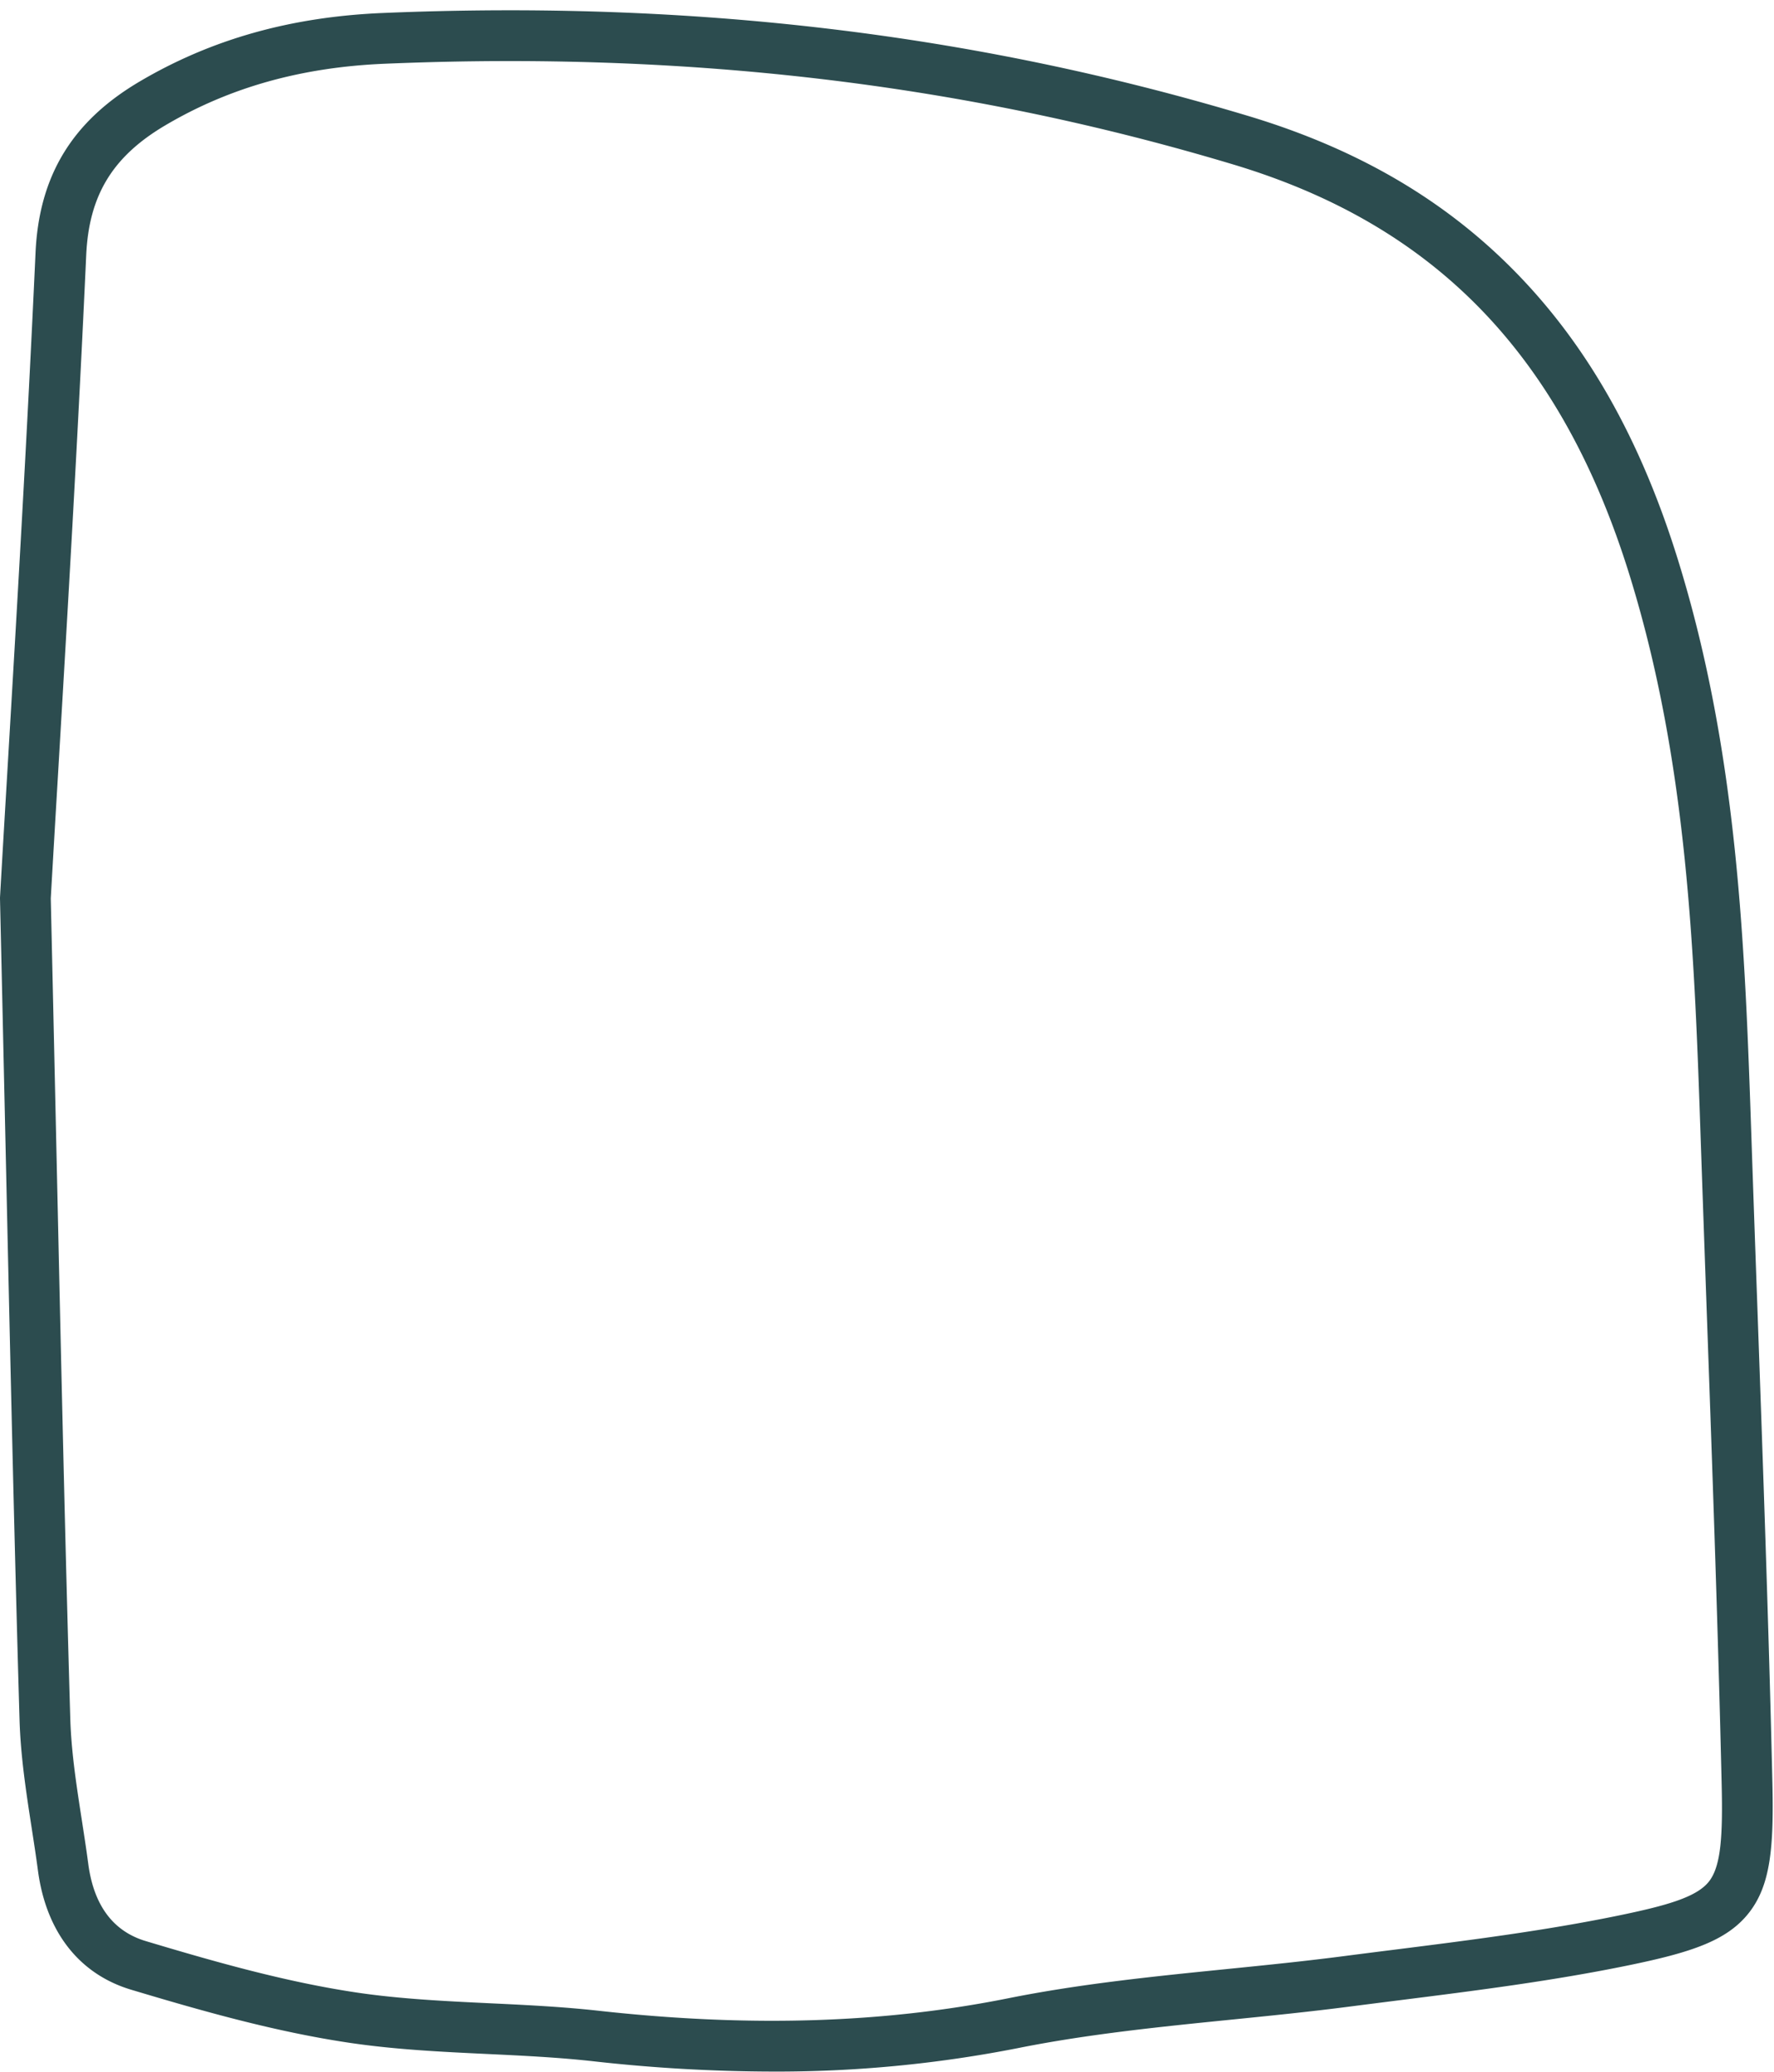 <?xml version="1.0" encoding="UTF-8" standalone="no"?><svg xmlns="http://www.w3.org/2000/svg" xmlns:xlink="http://www.w3.org/1999/xlink" data-name="Layer 1" fill="#000000" height="489.6" preserveAspectRatio="xMidYMid meet" version="1" viewBox="40.4 4.0 419.5 489.6" width="419.5" zoomAndPan="magnify"><g id="change1_1"><path d="M222.985,493.538a385.078,385.078,0,0,1-42.42-2.449c-8.233-.912-16.764-1.318-25.015-1.709-10.6-.5-21.565-1.025-32.345-2.616-17.9-2.643-35.4-7.66-51.8-12.572-12.281-3.679-20.1-13.675-22.03-28.148-.447-3.357-.979-6.8-1.495-10.135-1.281-8.283-2.606-16.848-2.859-25.491-1.217-41.494-2.156-83.793-3.243-132.772-.423-19.063-.873-39.343-1.377-61.305L40.4,216.1l.014-.239c.51-8.991,1.122-19.327,1.793-30.674C44.256,150.5,46.81,107.322,48.8,63.753,49.628,45.56,57.439,32.7,73.379,23.289,90.3,13.3,109.09,7.994,130.813,7.075c73.011-3.081,139.968,4.873,204.724,24.318,26.7,8.015,47.95,20.677,64.971,38.708,16.207,17.167,28.221,38.868,36.729,66.345,14.245,46.009,15.811,91.977,17.326,136.431q.693,20.326,1.43,40.651c1.3,36.566,2.654,74.376,3.524,111.593.358,15.326-.395,24.307-5.511,30.858-5.185,6.641-13.683,9.408-28.551,12.462-17.895,3.678-36.262,5.992-54.026,8.23q-5.94.749-11.873,1.511c-9.336,1.211-18.833,2.167-28.017,3.09-16.65,1.676-33.867,3.409-50.334,6.707A294.864,294.864,0,0,1,222.985,493.538ZM52.406,216.305c.5,21.874.95,42.078,1.372,61.076,1.087,48.955,2.025,91.234,3.24,132.685.231,7.9,1.442,15.723,2.724,24.009.525,3.394,1.068,6.9,1.531,10.387,1.3,9.791,5.872,15.926,13.58,18.236,15.971,4.785,33,9.669,50.1,12.195,10.192,1.5,20.853,2.01,31.163,2.5,8.435.4,17.158.814,25.765,1.767,35.642,3.949,67.356,2.984,96.962-2.947,17.041-3.414,34.555-5.177,51.491-6.881,9.1-.916,18.509-1.862,27.673-3.052q5.955-.772,11.918-1.516c17.537-2.209,35.671-4.494,53.109-8.077,11.735-2.412,18.638-4.416,21.51-8.093s3.258-10.987,2.973-23.193c-.869-37.143-2.217-74.917-3.522-111.446q-.725-20.336-1.428-40.671c-1.489-43.664-3.027-88.815-16.8-133.29-16.066-51.884-45.836-82.741-93.689-97.11C268.634,23.832,202.97,16.044,131.32,19.065c-19.7.832-36.658,5.594-51.839,14.558C67.022,40.979,61.431,50.153,60.786,64.3c-1.992,43.649-4.548,86.87-6.6,121.6C53.519,197.134,52.913,207.378,52.406,216.305Z" fill="#2c4c4f"/></g></svg>